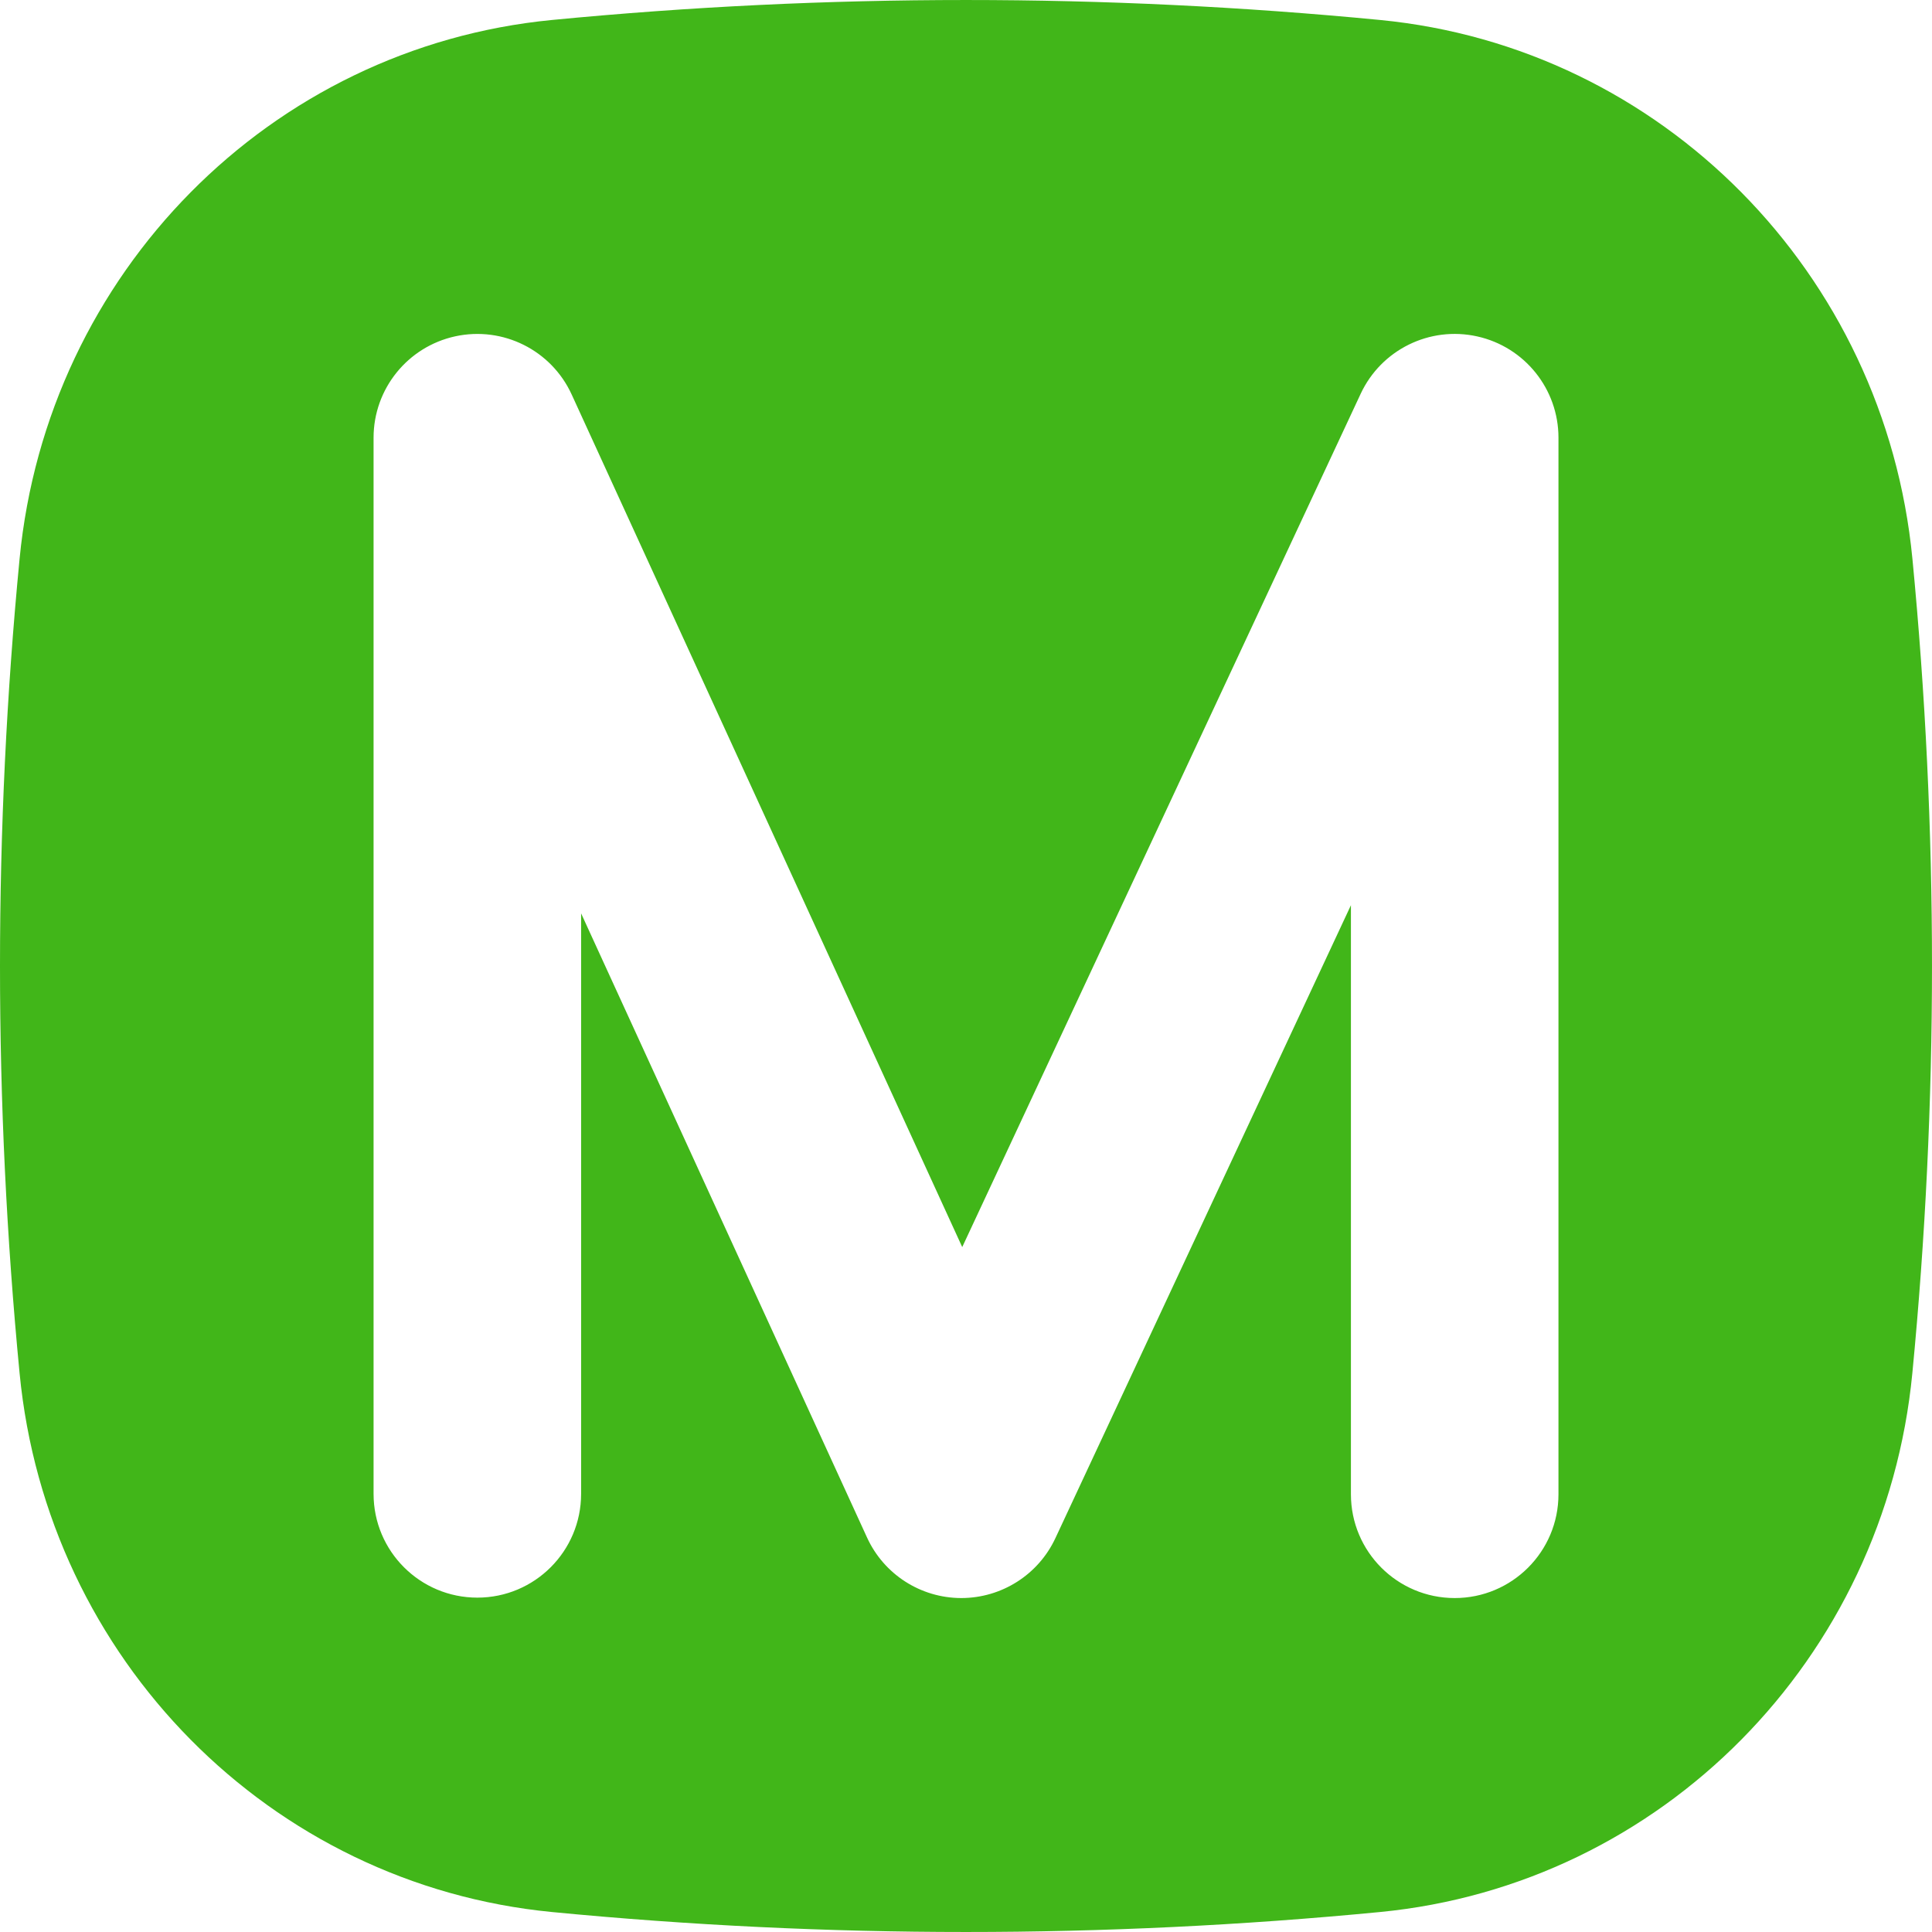 <svg id="Layer_2" enable-background="new 0 0 512 512" viewBox="0 0 512 512" xmlns="http://www.w3.org/2000/svg" width="300" height="300" version="1.1" xmlns:xlink="http://www.w3.org/1999/xlink" xmlns:svgjs="http://svgjs.dev/svgjs"><g width="100%" height="100%" transform="matrix(1,0,0,1,0,0)"><path d="m506.81 148.08c-7.31-75.72-66.47-135.58-141.13-142.79-72.95-7.05-146.41-7.05-219.36 0-74.66 7.21-133.82 67.07-141.13 142.79-6.92 71.78-6.92 144.06 0 215.83 7.3 75.72 66.46 135.58 141.12 142.8 72.95 7.05 146.41 7.05 219.36 0 74.66-7.21 133.82-67.07 141.12-142.8 6.94-71.77 6.94-144.05.02-215.83zm-93.8 247.92c0 15.19-12.31 27.5-27.5 27.5s-27.5-12.31-27.5-27.5v-156.11l-78.32 167.74c-4.52 9.68-14.24 15.86-24.92 15.87-.03 0-.07 0-.1 0-10.72-.04-20.44-6.3-24.9-16.05l-75.77-165.4v153.84c0 15.19-12.31 27.5-27.5 27.5s-27.5-12.31-27.5-27.5v-279.89c0-12.93 9.01-24.11 21.64-26.87 12.63-2.75 25.48 3.66 30.86 15.42l103.5 225.94 105.59-226.13c5.45-11.68 18.29-18.01 30.88-15.21 12.59 2.79 21.54 13.96 21.54 26.85z" fill="#41b619" fill-opacity="1" data-original-color="#000000ff" stroke="none" stroke-opacity="1"/></g></svg>